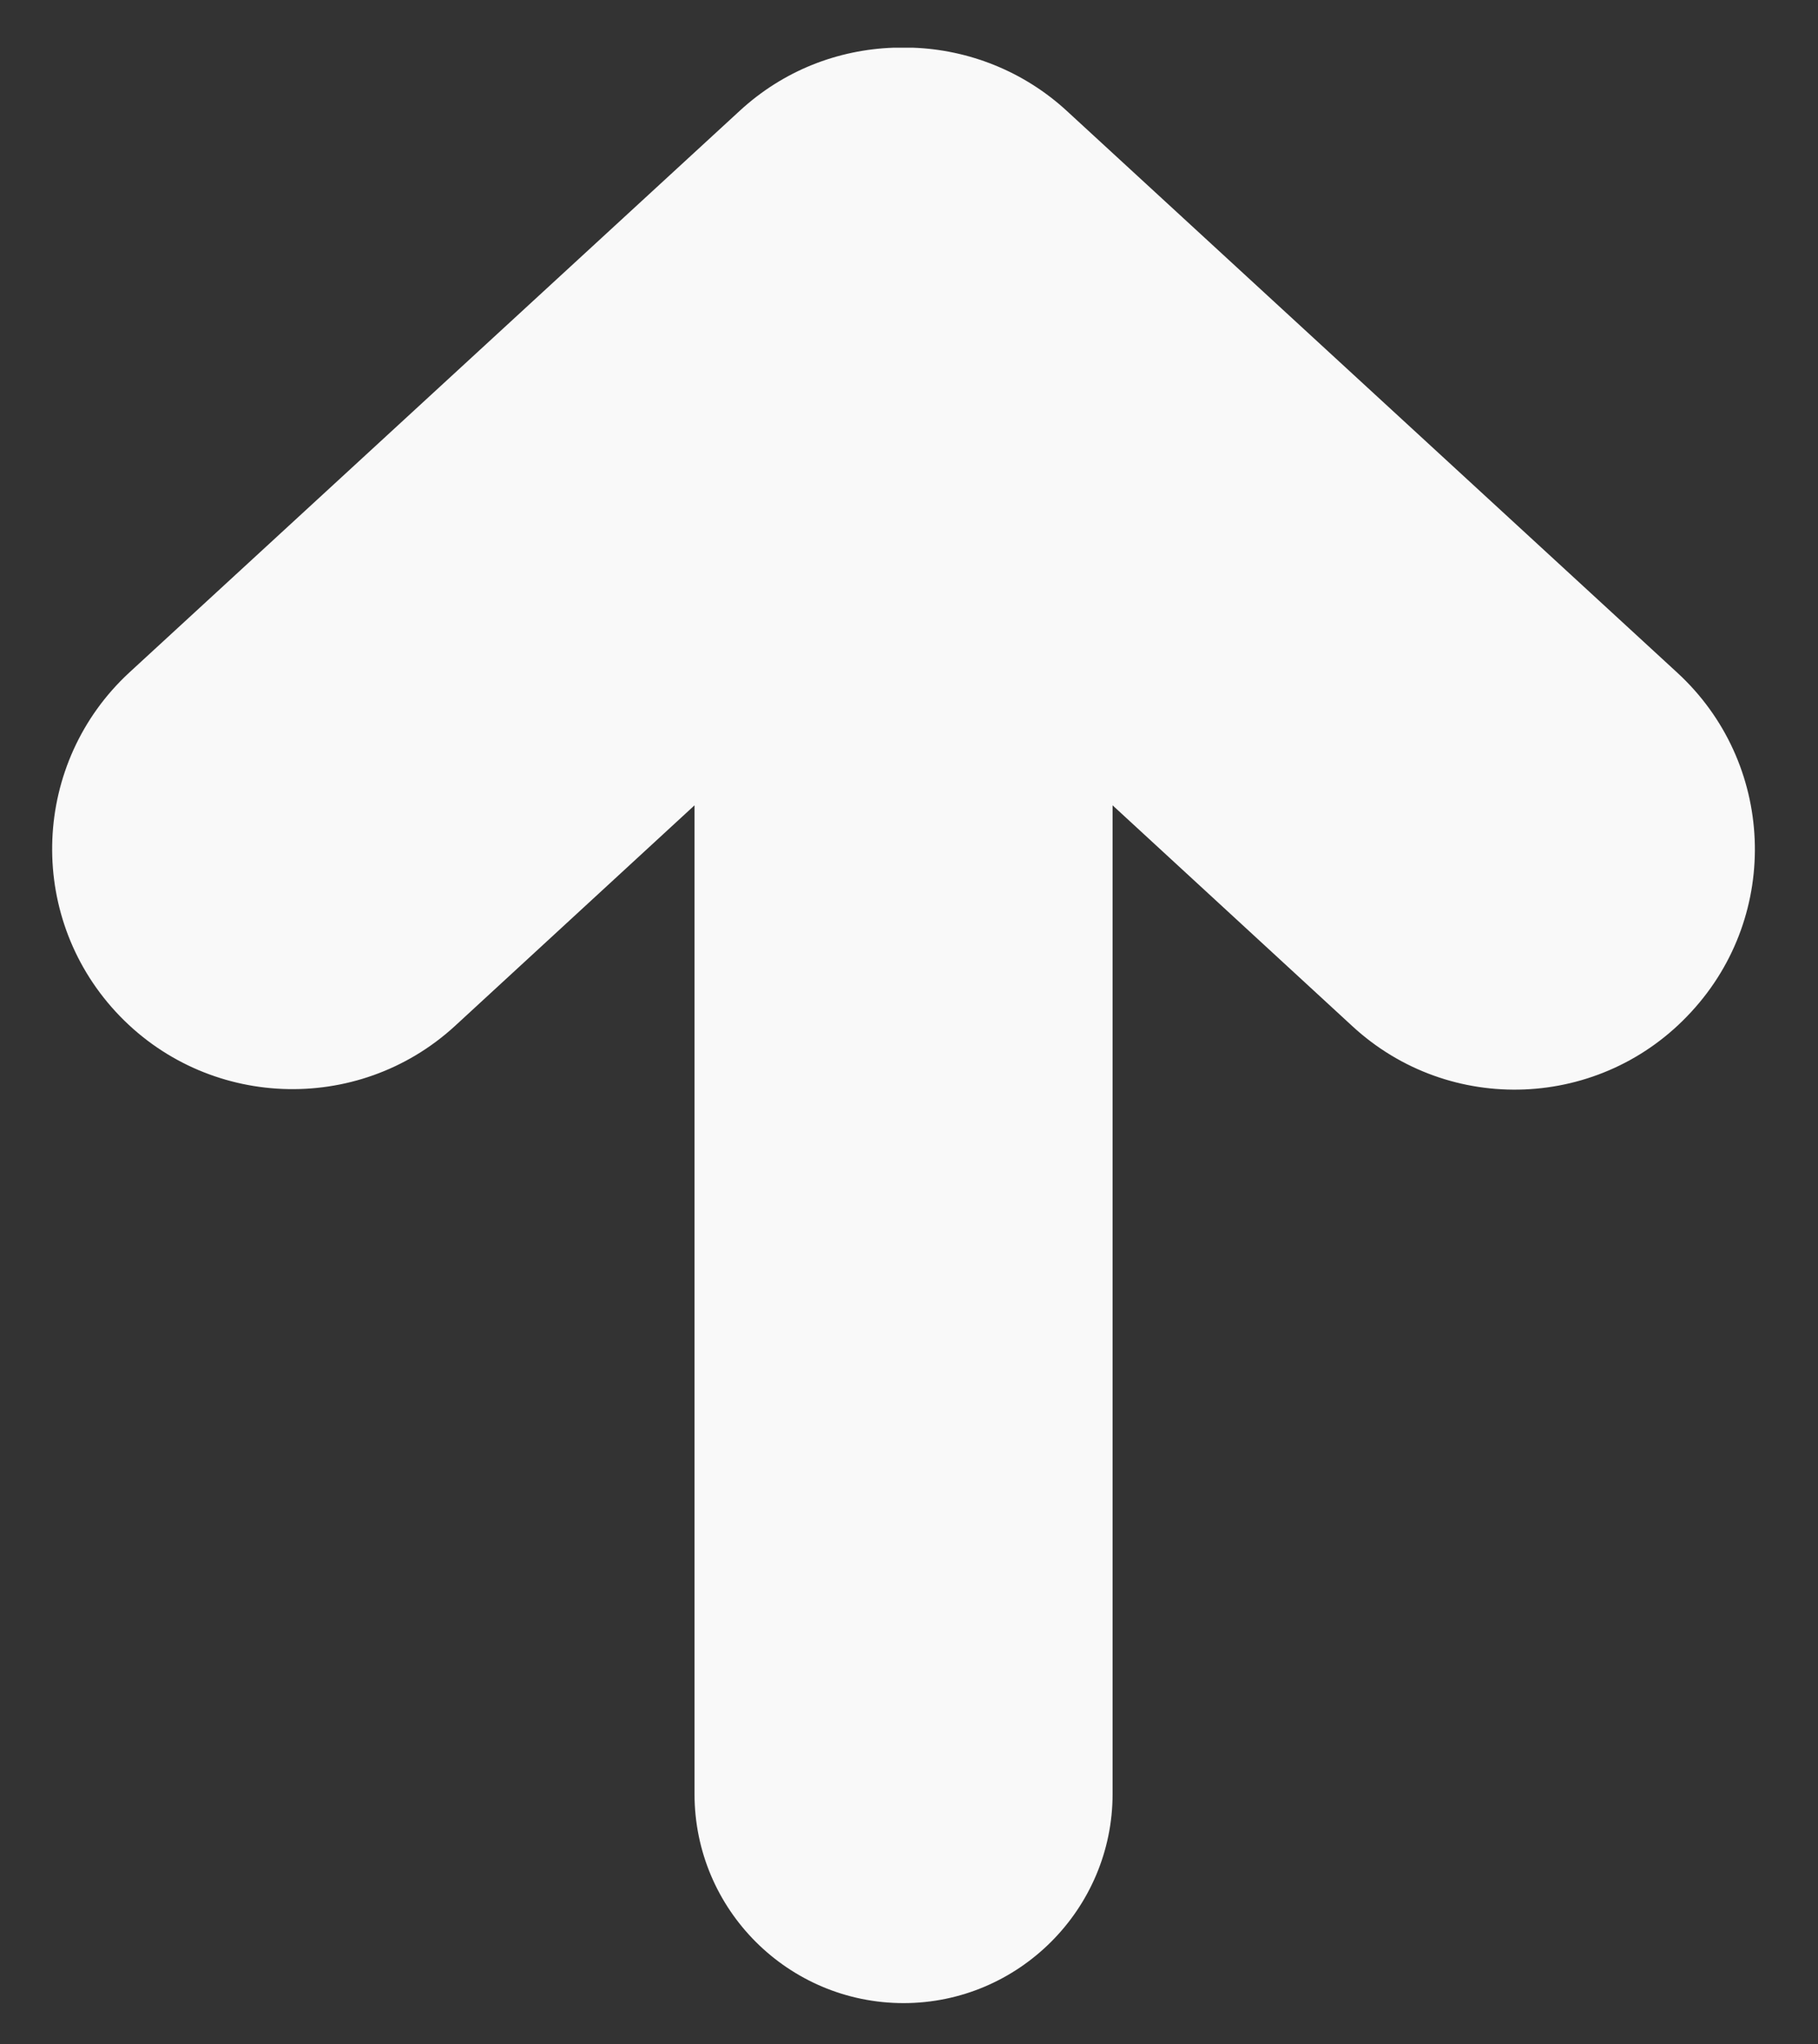 <?xml version="1.0" encoding="utf-8"?>
<!-- Generator: Adobe Illustrator 22.0.0, SVG Export Plug-In . SVG Version: 6.00 Build 0)  -->
<svg version="1.1" id="Layer_1" xmlns="http://www.w3.org/2000/svg" xmlns:xlink="http://www.w3.org/1999/xlink" x="0px" y="0px"
	 viewBox="0 0 267 300" style="enable-background:new 0 0 267 300;" xml:space="preserve">
<rect x="0" y="0" width="267" height="300" fill="#333333" stroke="none"/>
<style type="text/css">
	.st0{fill:#F9F9F9;}
</style>
<path class="st0" d="M131.2,7c-8.1,0.3-16.1,3.3-22.6,9.3L19,98.7C4.7,111.9,3.8,134.2,17,148.5c13.2,14.3,35.5,15.2,49.8,2.1
	l35.2-32.4v145.1c0,17,13.8,30.7,30.7,30.7s30.7-13.8,30.7-30.7V118.2l35.2,32.4c14.3,13.2,36.6,12.3,49.8-2.1
	c13.2-14.3,12.3-36.6-2.1-49.8l-89.6-82.4c-6.4-5.9-14.5-9-22.6-9.3c-0.5,0-1,0-1.5,0C132.1,7,131.7,7,131.2,7z"/>
</svg>
